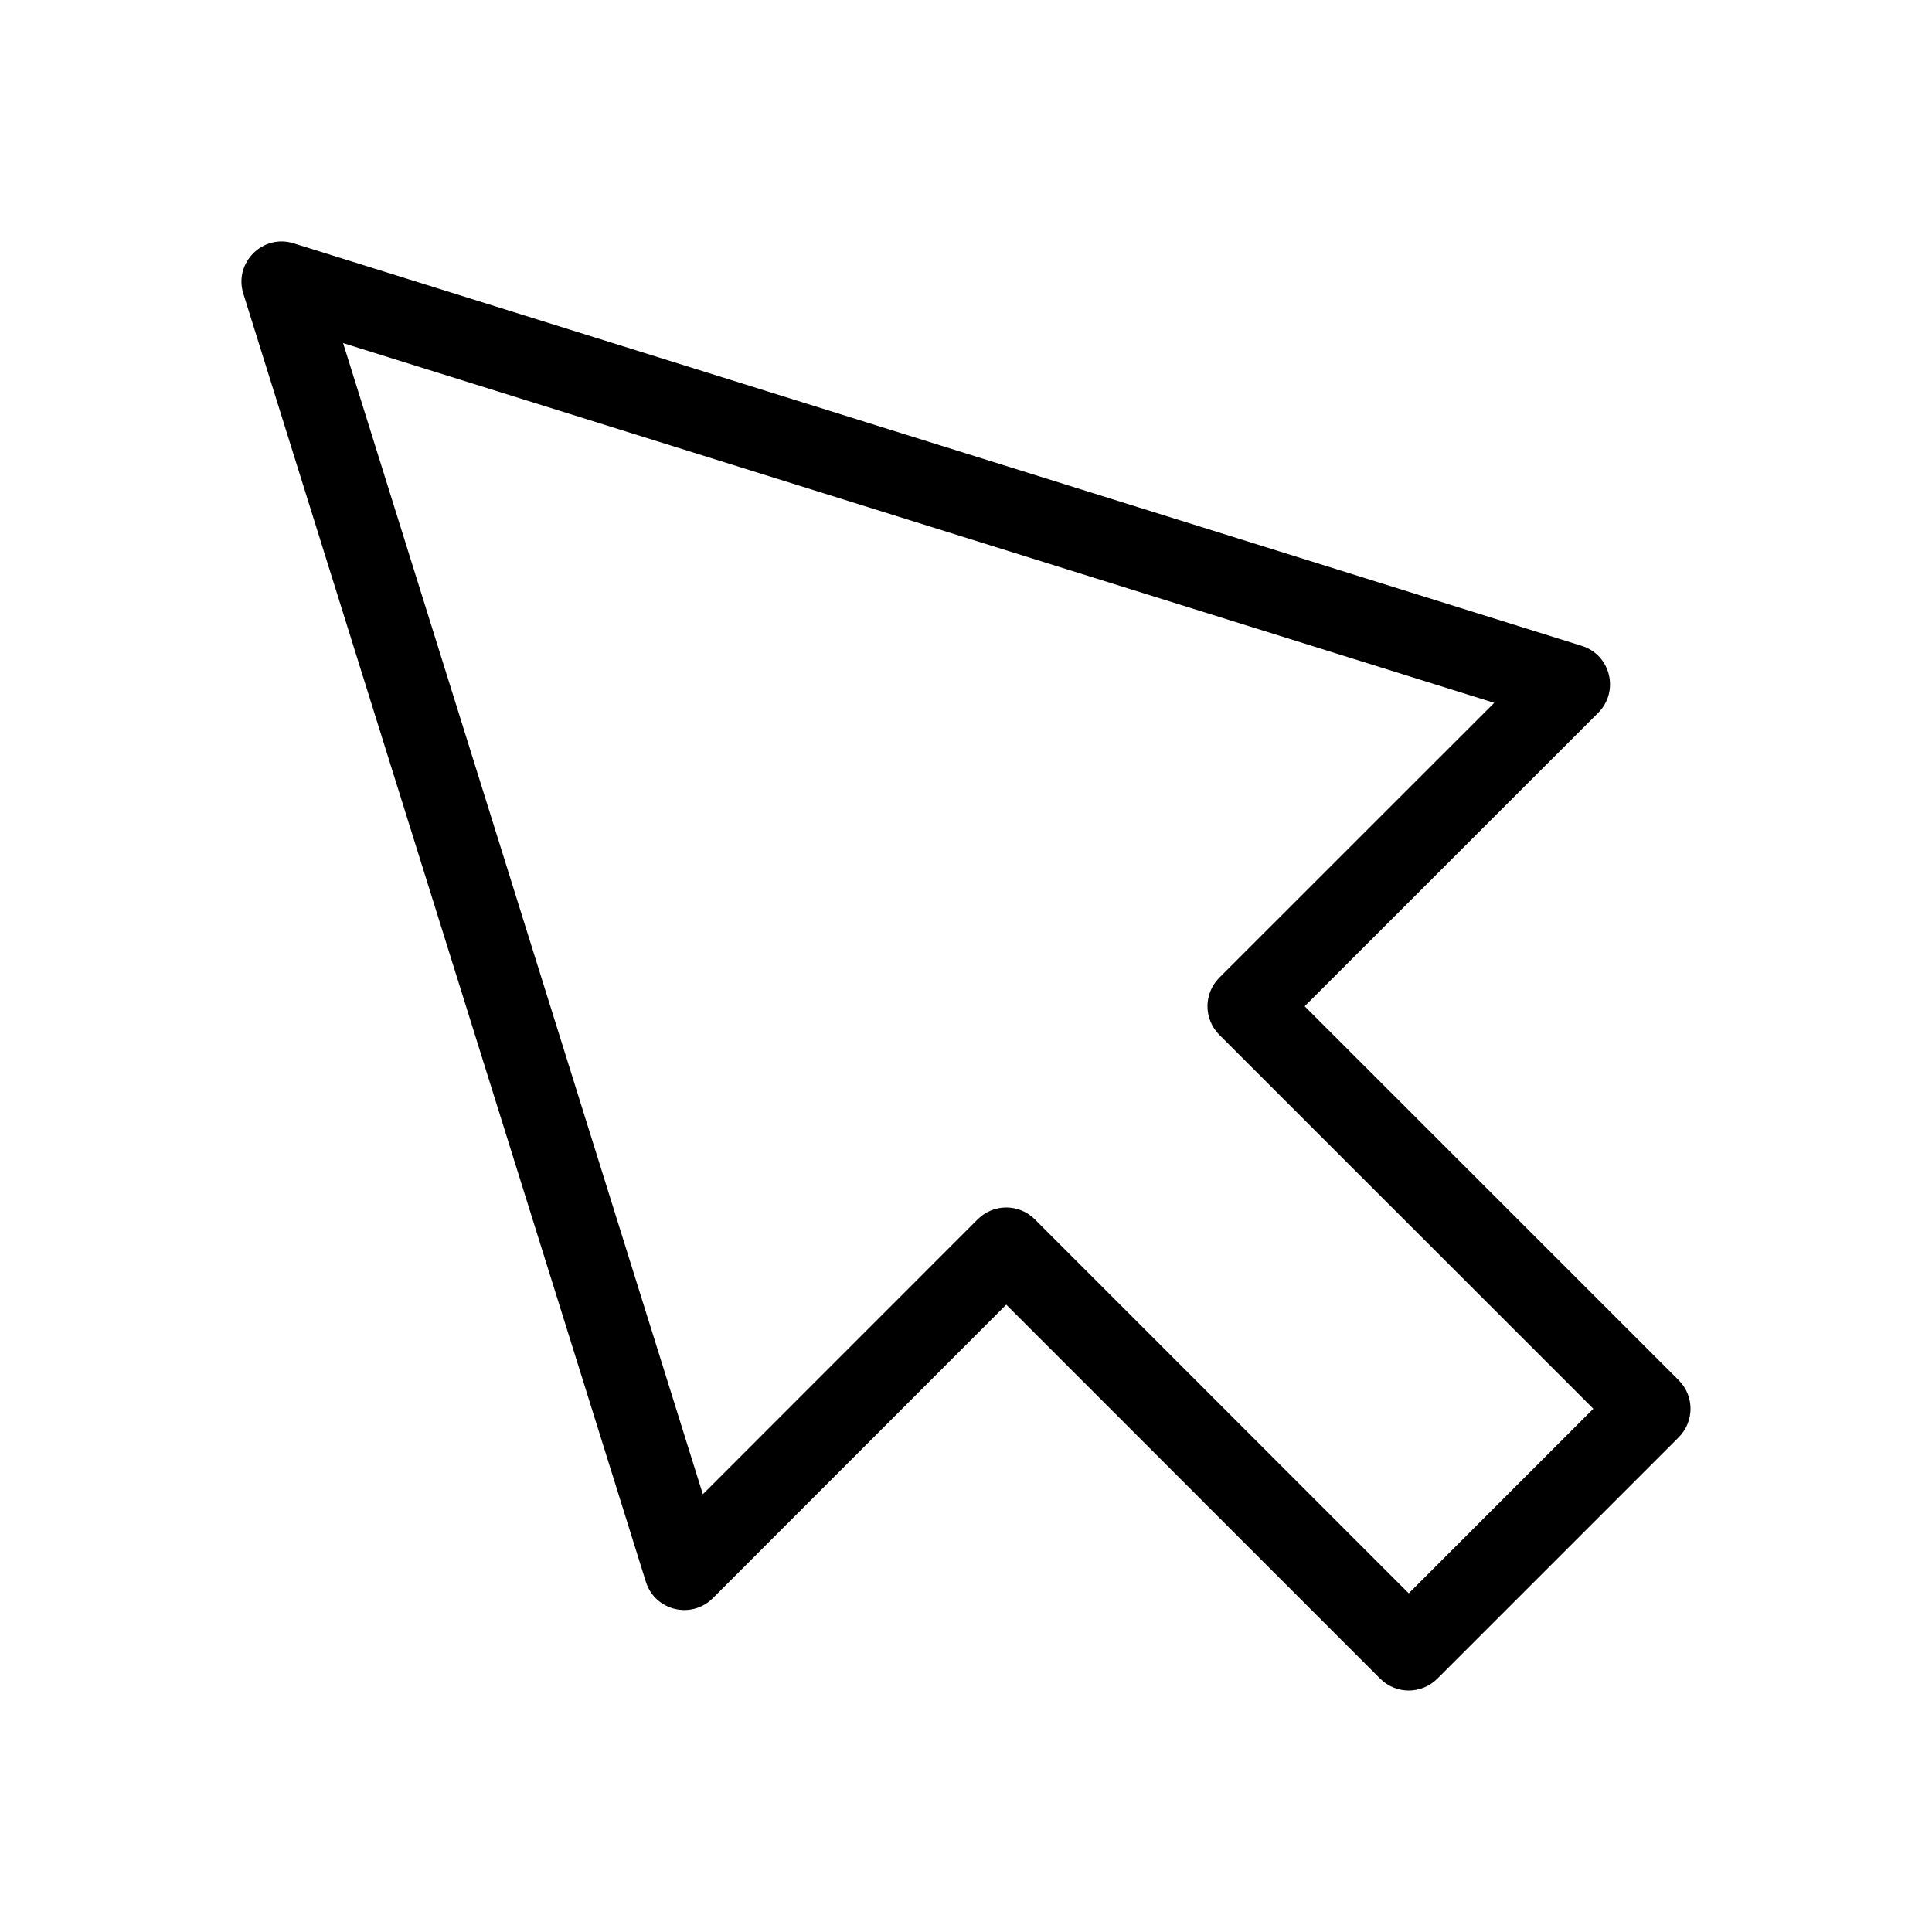 <svg xmlns="http://www.w3.org/2000/svg" viewBox="0 0 24 24">
  <path fill="currentColor" d="M8.854,19.854 C8.588,20.119 8.135,20.008 8.023,19.649 L3.023,3.649 C2.902,3.264 3.264,2.902 3.649,3.023 L19.649,8.023 C20.008,8.135 20.119,8.588 19.854,8.854 L16.207,12.5 L20.854,17.146 C21.049,17.342 21.049,17.658 20.854,17.854 L17.854,20.854 C17.658,21.049 17.342,21.049 17.146,20.854 L12.5,16.207 L8.854,19.854 Z M4.262,4.262 L8.731,18.562 L12.146,15.146 C12.342,14.951 12.658,14.951 12.854,15.146 L17.5,19.793 L19.793,17.5 L15.146,12.854 C14.951,12.658 14.951,12.342 15.146,12.146 L18.562,8.731 L4.262,4.262 Z"/>
</svg>
